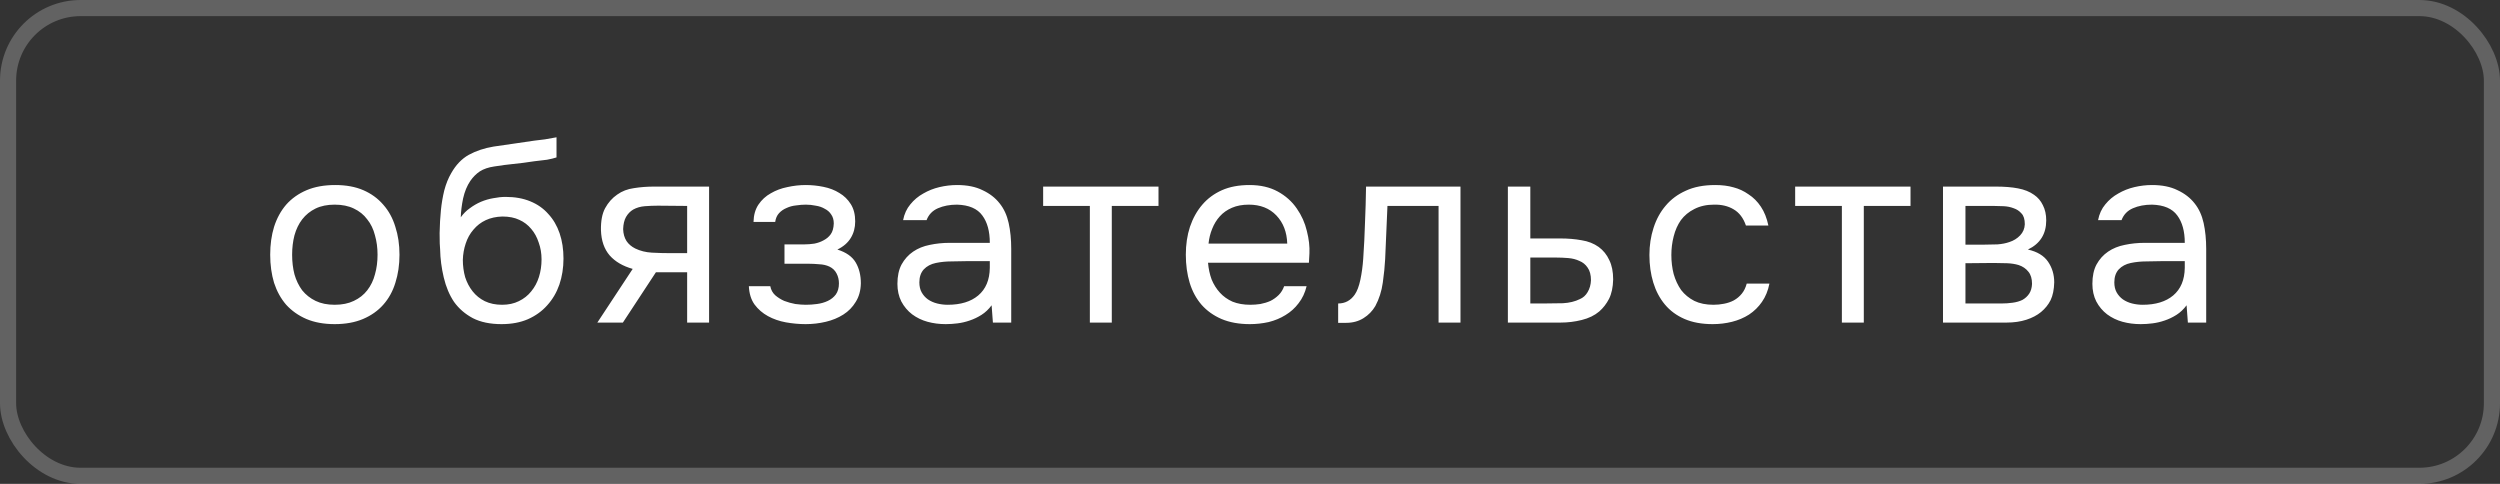 <?xml version="1.0" encoding="UTF-8"?> <svg xmlns="http://www.w3.org/2000/svg" width="155" height="30" viewBox="0 0 155 30" fill="none"><rect x="0" y="0" width="155" height="30" fill="#333333" stroke="none"/><path d="M20.784 11.472C21.456 11.472 22.037 11.579 22.528 11.792C23.019 12.005 23.429 12.304 23.76 12.688C24.101 13.072 24.352 13.531 24.512 14.064C24.683 14.587 24.768 15.163 24.768 15.792C24.768 16.421 24.683 17.003 24.512 17.536C24.352 18.059 24.101 18.512 23.76 18.896C23.429 19.269 23.013 19.563 22.512 19.776C22.011 19.989 21.424 20.096 20.752 20.096C20.08 20.096 19.493 19.989 18.992 19.776C18.501 19.563 18.085 19.269 17.744 18.896C17.413 18.512 17.163 18.059 16.992 17.536C16.832 17.003 16.752 16.421 16.752 15.792C16.752 15.163 16.832 14.587 16.992 14.064C17.163 13.531 17.413 13.072 17.744 12.688C18.085 12.304 18.507 12.005 19.008 11.792C19.509 11.579 20.101 11.472 20.784 11.472ZM20.752 18.896C21.211 18.896 21.605 18.816 21.936 18.656C22.277 18.496 22.555 18.277 22.768 18C22.992 17.712 23.152 17.381 23.248 17.008C23.355 16.635 23.408 16.229 23.408 15.792C23.408 15.365 23.355 14.965 23.248 14.592C23.152 14.208 22.992 13.877 22.768 13.6C22.555 13.312 22.277 13.088 21.936 12.928C21.605 12.768 21.211 12.688 20.752 12.688C20.293 12.688 19.899 12.768 19.568 12.928C19.237 13.088 18.96 13.312 18.736 13.6C18.523 13.877 18.363 14.208 18.256 14.592C18.16 14.965 18.112 15.365 18.112 15.792C18.112 16.229 18.16 16.635 18.256 17.008C18.363 17.381 18.523 17.712 18.736 18C18.96 18.277 19.237 18.496 19.568 18.656C19.899 18.816 20.293 18.896 20.752 18.896ZM28.568 13.472C28.728 13.248 28.915 13.061 29.128 12.912C29.341 12.752 29.57 12.619 29.816 12.512C30.072 12.405 30.328 12.331 30.584 12.288C30.851 12.235 31.107 12.208 31.352 12.208C31.928 12.208 32.434 12.299 32.872 12.48C33.32 12.661 33.693 12.923 33.992 13.264C34.301 13.595 34.536 13.995 34.696 14.464C34.856 14.933 34.936 15.456 34.936 16.032C34.936 16.608 34.85 17.147 34.68 17.648C34.509 18.139 34.258 18.565 33.928 18.928C33.608 19.291 33.208 19.579 32.728 19.792C32.258 19.995 31.715 20.096 31.096 20.096C30.392 20.096 29.8 19.973 29.32 19.728C28.84 19.472 28.451 19.136 28.152 18.72C27.864 18.293 27.651 17.787 27.512 17.2C27.373 16.613 27.299 16.037 27.288 15.472C27.267 15.301 27.256 14.96 27.256 14.448C27.267 13.925 27.293 13.456 27.336 13.04C27.378 12.613 27.448 12.203 27.544 11.808C27.651 11.403 27.794 11.045 27.976 10.736C28.264 10.224 28.627 9.845 29.064 9.6C29.512 9.355 30.024 9.184 30.6 9.088C30.781 9.056 31.186 8.997 31.816 8.912C32.456 8.816 32.893 8.752 33.128 8.72C33.331 8.699 33.549 8.672 33.784 8.64C34.029 8.597 34.269 8.555 34.504 8.512V9.76C34.344 9.813 34.147 9.861 33.912 9.904C33.677 9.936 33.41 9.968 33.112 10C32.898 10.032 32.675 10.064 32.44 10.096C32.216 10.117 31.981 10.144 31.736 10.176C31.501 10.197 31.139 10.245 30.648 10.32C30.285 10.373 29.986 10.475 29.752 10.624C29.528 10.773 29.331 10.971 29.16 11.216C28.957 11.515 28.808 11.877 28.712 12.304C28.627 12.72 28.578 13.109 28.568 13.472ZM31.128 18.896C31.523 18.896 31.869 18.821 32.168 18.672C32.477 18.523 32.733 18.32 32.936 18.064C33.149 17.808 33.309 17.509 33.416 17.168C33.523 16.827 33.576 16.464 33.576 16.08C33.576 15.707 33.517 15.36 33.4 15.04C33.293 14.709 33.139 14.427 32.936 14.192C32.733 13.947 32.488 13.76 32.2 13.632C31.912 13.493 31.56 13.424 31.144 13.424C30.76 13.435 30.419 13.509 30.12 13.648C29.821 13.787 29.565 13.984 29.352 14.24C29.139 14.485 28.979 14.773 28.872 15.104C28.765 15.424 28.706 15.76 28.696 16.112C28.696 16.485 28.744 16.843 28.84 17.184C28.947 17.515 29.101 17.808 29.304 18.064C29.506 18.32 29.757 18.523 30.056 18.672C30.365 18.821 30.723 18.896 31.128 18.896ZM43.963 20H42.603V16.88H40.667L38.619 20H37.035L39.227 16.672C38.619 16.501 38.144 16.224 37.803 15.84C37.461 15.445 37.28 14.923 37.259 14.272C37.248 13.707 37.333 13.253 37.515 12.912C37.707 12.56 37.957 12.277 38.267 12.064C38.565 11.851 38.912 11.717 39.307 11.664C39.701 11.6 40.123 11.568 40.571 11.568H43.963V20ZM42.603 12.768L40.795 12.752C40.528 12.752 40.256 12.763 39.979 12.784C39.712 12.805 39.472 12.875 39.259 12.992C39.077 13.099 38.928 13.253 38.811 13.456C38.704 13.648 38.645 13.899 38.635 14.208C38.645 14.496 38.715 14.741 38.843 14.944C38.971 15.136 39.152 15.291 39.387 15.408C39.696 15.557 40.037 15.643 40.411 15.664C40.795 15.685 41.189 15.696 41.595 15.696H42.603V12.768ZM51.917 15.472C52.462 15.643 52.84 15.909 53.053 16.272C53.267 16.635 53.373 17.067 53.373 17.568C53.363 18.016 53.256 18.4 53.053 18.72C52.861 19.04 52.605 19.301 52.285 19.504C51.965 19.707 51.603 19.856 51.197 19.952C50.792 20.048 50.376 20.096 49.95 20.096C49.544 20.096 49.133 20.059 48.718 19.984C48.312 19.909 47.944 19.781 47.614 19.6C47.283 19.419 47.005 19.179 46.782 18.88C46.568 18.581 46.451 18.203 46.429 17.744H47.758C47.8 17.968 47.901 18.155 48.062 18.304C48.221 18.443 48.408 18.56 48.621 18.656C48.846 18.741 49.075 18.805 49.309 18.848C49.555 18.88 49.773 18.896 49.965 18.896C50.19 18.896 50.419 18.88 50.654 18.848C50.899 18.816 51.123 18.752 51.325 18.656C51.528 18.56 51.694 18.427 51.822 18.256C51.95 18.075 52.014 17.845 52.014 17.568C52.014 17.344 51.965 17.141 51.87 16.96C51.773 16.768 51.624 16.624 51.422 16.528C51.24 16.443 51.032 16.395 50.797 16.384C50.563 16.363 50.344 16.352 50.142 16.352H48.638V15.152H49.87C50.072 15.152 50.28 15.136 50.493 15.104C50.707 15.061 50.899 14.992 51.069 14.896C51.251 14.8 51.395 14.677 51.502 14.528C51.619 14.368 51.683 14.144 51.694 13.856C51.694 13.632 51.64 13.445 51.533 13.296C51.438 13.147 51.304 13.029 51.133 12.944C50.974 12.848 50.787 12.784 50.574 12.752C50.371 12.709 50.168 12.688 49.965 12.688C49.773 12.688 49.571 12.704 49.358 12.736C49.144 12.757 48.947 12.811 48.766 12.896C48.584 12.971 48.429 13.077 48.301 13.216C48.173 13.355 48.093 13.536 48.062 13.76H46.718C46.728 13.333 46.83 12.976 47.022 12.688C47.224 12.389 47.48 12.155 47.789 11.984C48.099 11.803 48.44 11.675 48.813 11.6C49.197 11.515 49.576 11.472 49.95 11.472C50.323 11.472 50.691 11.509 51.053 11.584C51.427 11.659 51.758 11.787 52.045 11.968C52.334 12.139 52.568 12.368 52.749 12.656C52.931 12.944 53.022 13.301 53.022 13.728C53.022 14.112 52.931 14.453 52.749 14.752C52.568 15.051 52.291 15.291 51.917 15.472ZM61.48 18.928C61.299 19.173 61.091 19.371 60.856 19.52C60.622 19.669 60.376 19.787 60.12 19.872C59.875 19.957 59.624 20.016 59.368 20.048C59.123 20.08 58.878 20.096 58.632 20.096C58.238 20.096 57.864 20.048 57.512 19.952C57.16 19.856 56.84 19.701 56.552 19.488C56.275 19.275 56.051 19.008 55.88 18.688C55.72 18.368 55.64 18.005 55.64 17.6C55.64 17.12 55.726 16.72 55.896 16.4C56.078 16.069 56.318 15.803 56.616 15.6C56.915 15.397 57.256 15.259 57.64 15.184C58.035 15.099 58.451 15.056 58.888 15.056H61.368C61.368 14.341 61.214 13.776 60.904 13.36C60.595 12.933 60.072 12.709 59.336 12.688C58.888 12.688 58.494 12.763 58.152 12.912C57.811 13.061 57.576 13.307 57.448 13.648H55.992C56.067 13.264 56.216 12.939 56.44 12.672C56.664 12.395 56.931 12.171 57.24 12C57.55 11.819 57.886 11.685 58.248 11.6C58.611 11.515 58.974 11.472 59.336 11.472C59.966 11.472 60.494 11.579 60.92 11.792C61.358 11.995 61.71 12.267 61.976 12.608C62.243 12.939 62.43 13.344 62.536 13.824C62.643 14.304 62.696 14.843 62.696 15.44V20H61.56L61.48 18.928ZM59.88 16.192C59.624 16.192 59.326 16.197 58.984 16.208C58.654 16.208 58.334 16.24 58.024 16.304C57.715 16.368 57.464 16.501 57.272 16.704C57.091 16.907 57 17.173 57 17.504C57 17.749 57.048 17.957 57.144 18.128C57.24 18.299 57.368 18.443 57.528 18.56C57.699 18.677 57.891 18.763 58.104 18.816C58.318 18.869 58.536 18.896 58.76 18.896C59.56 18.896 60.19 18.704 60.648 18.32C61.118 17.925 61.358 17.355 61.368 16.608V16.192H59.88ZM71.827 11.568V12.768H68.931V20H67.571V12.768H64.675V11.568H71.827ZM74.897 16.288C74.929 16.661 75.003 17.008 75.121 17.328C75.249 17.637 75.419 17.909 75.633 18.144C75.846 18.379 76.107 18.565 76.417 18.704C76.737 18.832 77.105 18.896 77.521 18.896C77.723 18.896 77.931 18.88 78.145 18.848C78.369 18.805 78.577 18.741 78.769 18.656C78.961 18.56 79.131 18.437 79.281 18.288C79.43 18.139 79.542 17.957 79.617 17.744H81.009C80.913 18.149 80.747 18.501 80.513 18.8C80.289 19.099 80.017 19.344 79.697 19.536C79.387 19.728 79.041 19.872 78.657 19.968C78.273 20.053 77.883 20.096 77.489 20.096C76.817 20.096 76.23 19.989 75.729 19.776C75.238 19.563 74.827 19.269 74.497 18.896C74.166 18.512 73.921 18.059 73.761 17.536C73.601 17.003 73.521 16.421 73.521 15.792C73.521 15.163 73.606 14.587 73.777 14.064C73.958 13.531 74.214 13.072 74.545 12.688C74.875 12.304 75.281 12.005 75.761 11.792C76.241 11.579 76.811 11.472 77.473 11.472C78.145 11.472 78.726 11.605 79.217 11.872C79.707 12.139 80.102 12.491 80.401 12.928C80.699 13.355 80.907 13.819 81.025 14.32C81.153 14.821 81.206 15.285 81.185 15.712C81.185 15.808 81.179 15.904 81.169 16C81.169 16.096 81.163 16.192 81.153 16.288H74.897ZM79.809 15.104C79.787 14.389 79.563 13.808 79.137 13.36C78.71 12.912 78.139 12.688 77.425 12.688C77.03 12.688 76.683 12.752 76.385 12.88C76.086 13.008 75.835 13.184 75.633 13.408C75.43 13.632 75.27 13.893 75.153 14.192C75.035 14.48 74.961 14.784 74.929 15.104H79.809ZM84.519 16.048C84.572 15.28 84.609 14.533 84.63 13.808C84.662 13.083 84.684 12.336 84.695 11.568H90.55V20H89.191V12.768H86.022L85.879 16.08C85.857 16.507 85.809 16.987 85.734 17.52C85.66 18.053 85.505 18.539 85.27 18.976C85.089 19.285 84.844 19.536 84.534 19.728C84.225 19.92 83.868 20.016 83.463 20.016H82.966V18.816C83.393 18.816 83.734 18.635 83.99 18.272C84.14 18.059 84.257 17.749 84.343 17.344C84.428 16.939 84.487 16.507 84.519 16.048ZM93.488 11.568H94.88V14.784H96.736C97.216 14.784 97.658 14.821 98.064 14.896C98.469 14.96 98.821 15.099 99.12 15.312C99.408 15.525 99.626 15.797 99.776 16.128C99.936 16.448 100.016 16.848 100.016 17.328C100.005 17.808 99.92 18.208 99.76 18.528C99.6 18.837 99.397 19.099 99.152 19.312C98.864 19.557 98.501 19.733 98.064 19.84C97.637 19.947 97.2 20 96.752 20H93.488V11.568ZM95.68 18.816C96.085 18.816 96.49 18.811 96.896 18.8C97.301 18.779 97.653 18.693 97.952 18.544C98.154 18.459 98.314 18.315 98.432 18.112C98.56 17.899 98.629 17.653 98.64 17.376C98.64 17.045 98.57 16.784 98.432 16.592C98.304 16.4 98.133 16.261 97.92 16.176C97.717 16.08 97.488 16.021 97.232 16C96.976 15.979 96.725 15.968 96.48 15.968H94.88V18.816H95.68ZM106.184 20.096C105.512 20.096 104.931 19.989 104.44 19.776C103.95 19.563 103.544 19.264 103.224 18.88C102.904 18.496 102.664 18.043 102.504 17.52C102.344 16.997 102.264 16.427 102.264 15.808C102.264 15.211 102.35 14.651 102.52 14.128C102.691 13.595 102.942 13.136 103.272 12.752C103.603 12.357 104.019 12.048 104.52 11.824C105.022 11.589 105.63 11.472 106.344 11.472C106.771 11.472 107.15 11.52 107.48 11.616C107.811 11.701 108.12 11.845 108.408 12.048C108.707 12.24 108.963 12.496 109.176 12.816C109.39 13.136 109.544 13.525 109.64 13.984H108.248C108.088 13.515 107.832 13.179 107.48 12.976C107.139 12.773 106.734 12.677 106.264 12.688C105.806 12.688 105.4 12.779 105.048 12.96C104.707 13.131 104.43 13.36 104.216 13.648C104.014 13.936 103.864 14.272 103.768 14.656C103.672 15.029 103.624 15.413 103.624 15.808C103.624 16.224 103.672 16.619 103.768 16.992C103.875 17.365 104.03 17.696 104.232 17.984C104.446 18.261 104.718 18.485 105.048 18.656C105.379 18.816 105.774 18.896 106.232 18.896C106.456 18.896 106.675 18.875 106.888 18.832C107.112 18.789 107.315 18.72 107.496 18.624C107.688 18.517 107.854 18.379 107.992 18.208C108.131 18.037 108.232 17.829 108.296 17.584H109.704C109.619 18.021 109.464 18.4 109.24 18.72C109.027 19.029 108.76 19.291 108.44 19.504C108.12 19.707 107.768 19.856 107.384 19.952C107 20.048 106.6 20.096 106.184 20.096ZM118.452 11.568V12.768H115.556V20H114.196V12.768H111.3V11.568H118.452ZM120.466 11.568H123.73C124.274 11.568 124.738 11.605 125.122 11.68C125.516 11.755 125.847 11.888 126.114 12.08C126.348 12.24 126.53 12.453 126.658 12.72C126.796 12.987 126.866 13.301 126.866 13.664C126.866 14.507 126.487 15.109 125.73 15.472C126.306 15.6 126.722 15.851 126.978 16.224C127.234 16.597 127.362 17.024 127.362 17.504C127.351 17.952 127.276 18.32 127.138 18.608C126.999 18.885 126.802 19.131 126.546 19.344C126.3 19.547 125.996 19.707 125.634 19.824C125.271 19.941 124.86 20 124.402 20H120.466V11.568ZM121.858 12.768V15.168H123.026C123.292 15.168 123.564 15.163 123.842 15.152C124.119 15.131 124.364 15.083 124.578 15.008C124.844 14.923 125.068 14.784 125.25 14.592C125.431 14.4 125.527 14.171 125.538 13.904C125.538 13.595 125.468 13.371 125.33 13.232C125.202 13.083 125.042 12.976 124.85 12.912C124.658 12.837 124.45 12.795 124.226 12.784C124.002 12.773 123.794 12.768 123.602 12.768H121.858ZM121.858 18.816H124.082C124.327 18.816 124.562 18.8 124.786 18.768C125.02 18.736 125.223 18.677 125.394 18.592C125.564 18.496 125.703 18.368 125.81 18.208C125.916 18.048 125.975 17.845 125.986 17.6C125.986 17.28 125.911 17.029 125.762 16.848C125.612 16.656 125.41 16.517 125.154 16.432C124.94 16.368 124.7 16.331 124.434 16.32C124.167 16.309 123.89 16.304 123.602 16.304L121.858 16.32V18.816ZM135.568 18.928C135.386 19.173 135.178 19.371 134.944 19.52C134.709 19.669 134.464 19.787 134.208 19.872C133.962 19.957 133.712 20.016 133.456 20.048C133.21 20.08 132.965 20.096 132.72 20.096C132.325 20.096 131.952 20.048 131.6 19.952C131.248 19.856 130.928 19.701 130.64 19.488C130.362 19.275 130.138 19.008 129.968 18.688C129.808 18.368 129.728 18.005 129.728 17.6C129.728 17.12 129.813 16.72 129.984 16.4C130.165 16.069 130.405 15.803 130.704 15.6C131.002 15.397 131.344 15.259 131.728 15.184C132.122 15.099 132.538 15.056 132.976 15.056H135.456C135.456 14.341 135.301 13.776 134.992 13.36C134.682 12.933 134.16 12.709 133.424 12.688C132.976 12.688 132.581 12.763 132.24 12.912C131.898 13.061 131.664 13.307 131.536 13.648H130.08C130.154 13.264 130.304 12.939 130.528 12.672C130.752 12.395 131.018 12.171 131.328 12C131.637 11.819 131.973 11.685 132.336 11.6C132.698 11.515 133.061 11.472 133.424 11.472C134.053 11.472 134.581 11.579 135.008 11.792C135.445 11.995 135.797 12.267 136.064 12.608C136.33 12.939 136.517 13.344 136.624 13.824C136.73 14.304 136.784 14.843 136.784 15.44V20H135.648L135.568 18.928ZM133.968 16.192C133.712 16.192 133.413 16.197 133.072 16.208C132.741 16.208 132.421 16.24 132.112 16.304C131.802 16.368 131.552 16.501 131.36 16.704C131.178 16.907 131.088 17.173 131.088 17.504C131.088 17.749 131.136 17.957 131.232 18.128C131.328 18.299 131.456 18.443 131.616 18.56C131.786 18.677 131.978 18.763 132.192 18.816C132.405 18.869 132.624 18.896 132.848 18.896C133.648 18.896 134.277 18.704 134.736 18.32C135.205 17.925 135.445 17.355 135.456 16.608V16.192H133.968Z" fill="white"></path><rect x="0.5" y="0.5" width="154" height="29" rx="4.5" stroke="#CFCFCF" stroke-opacity="0.3"></rect></svg> 